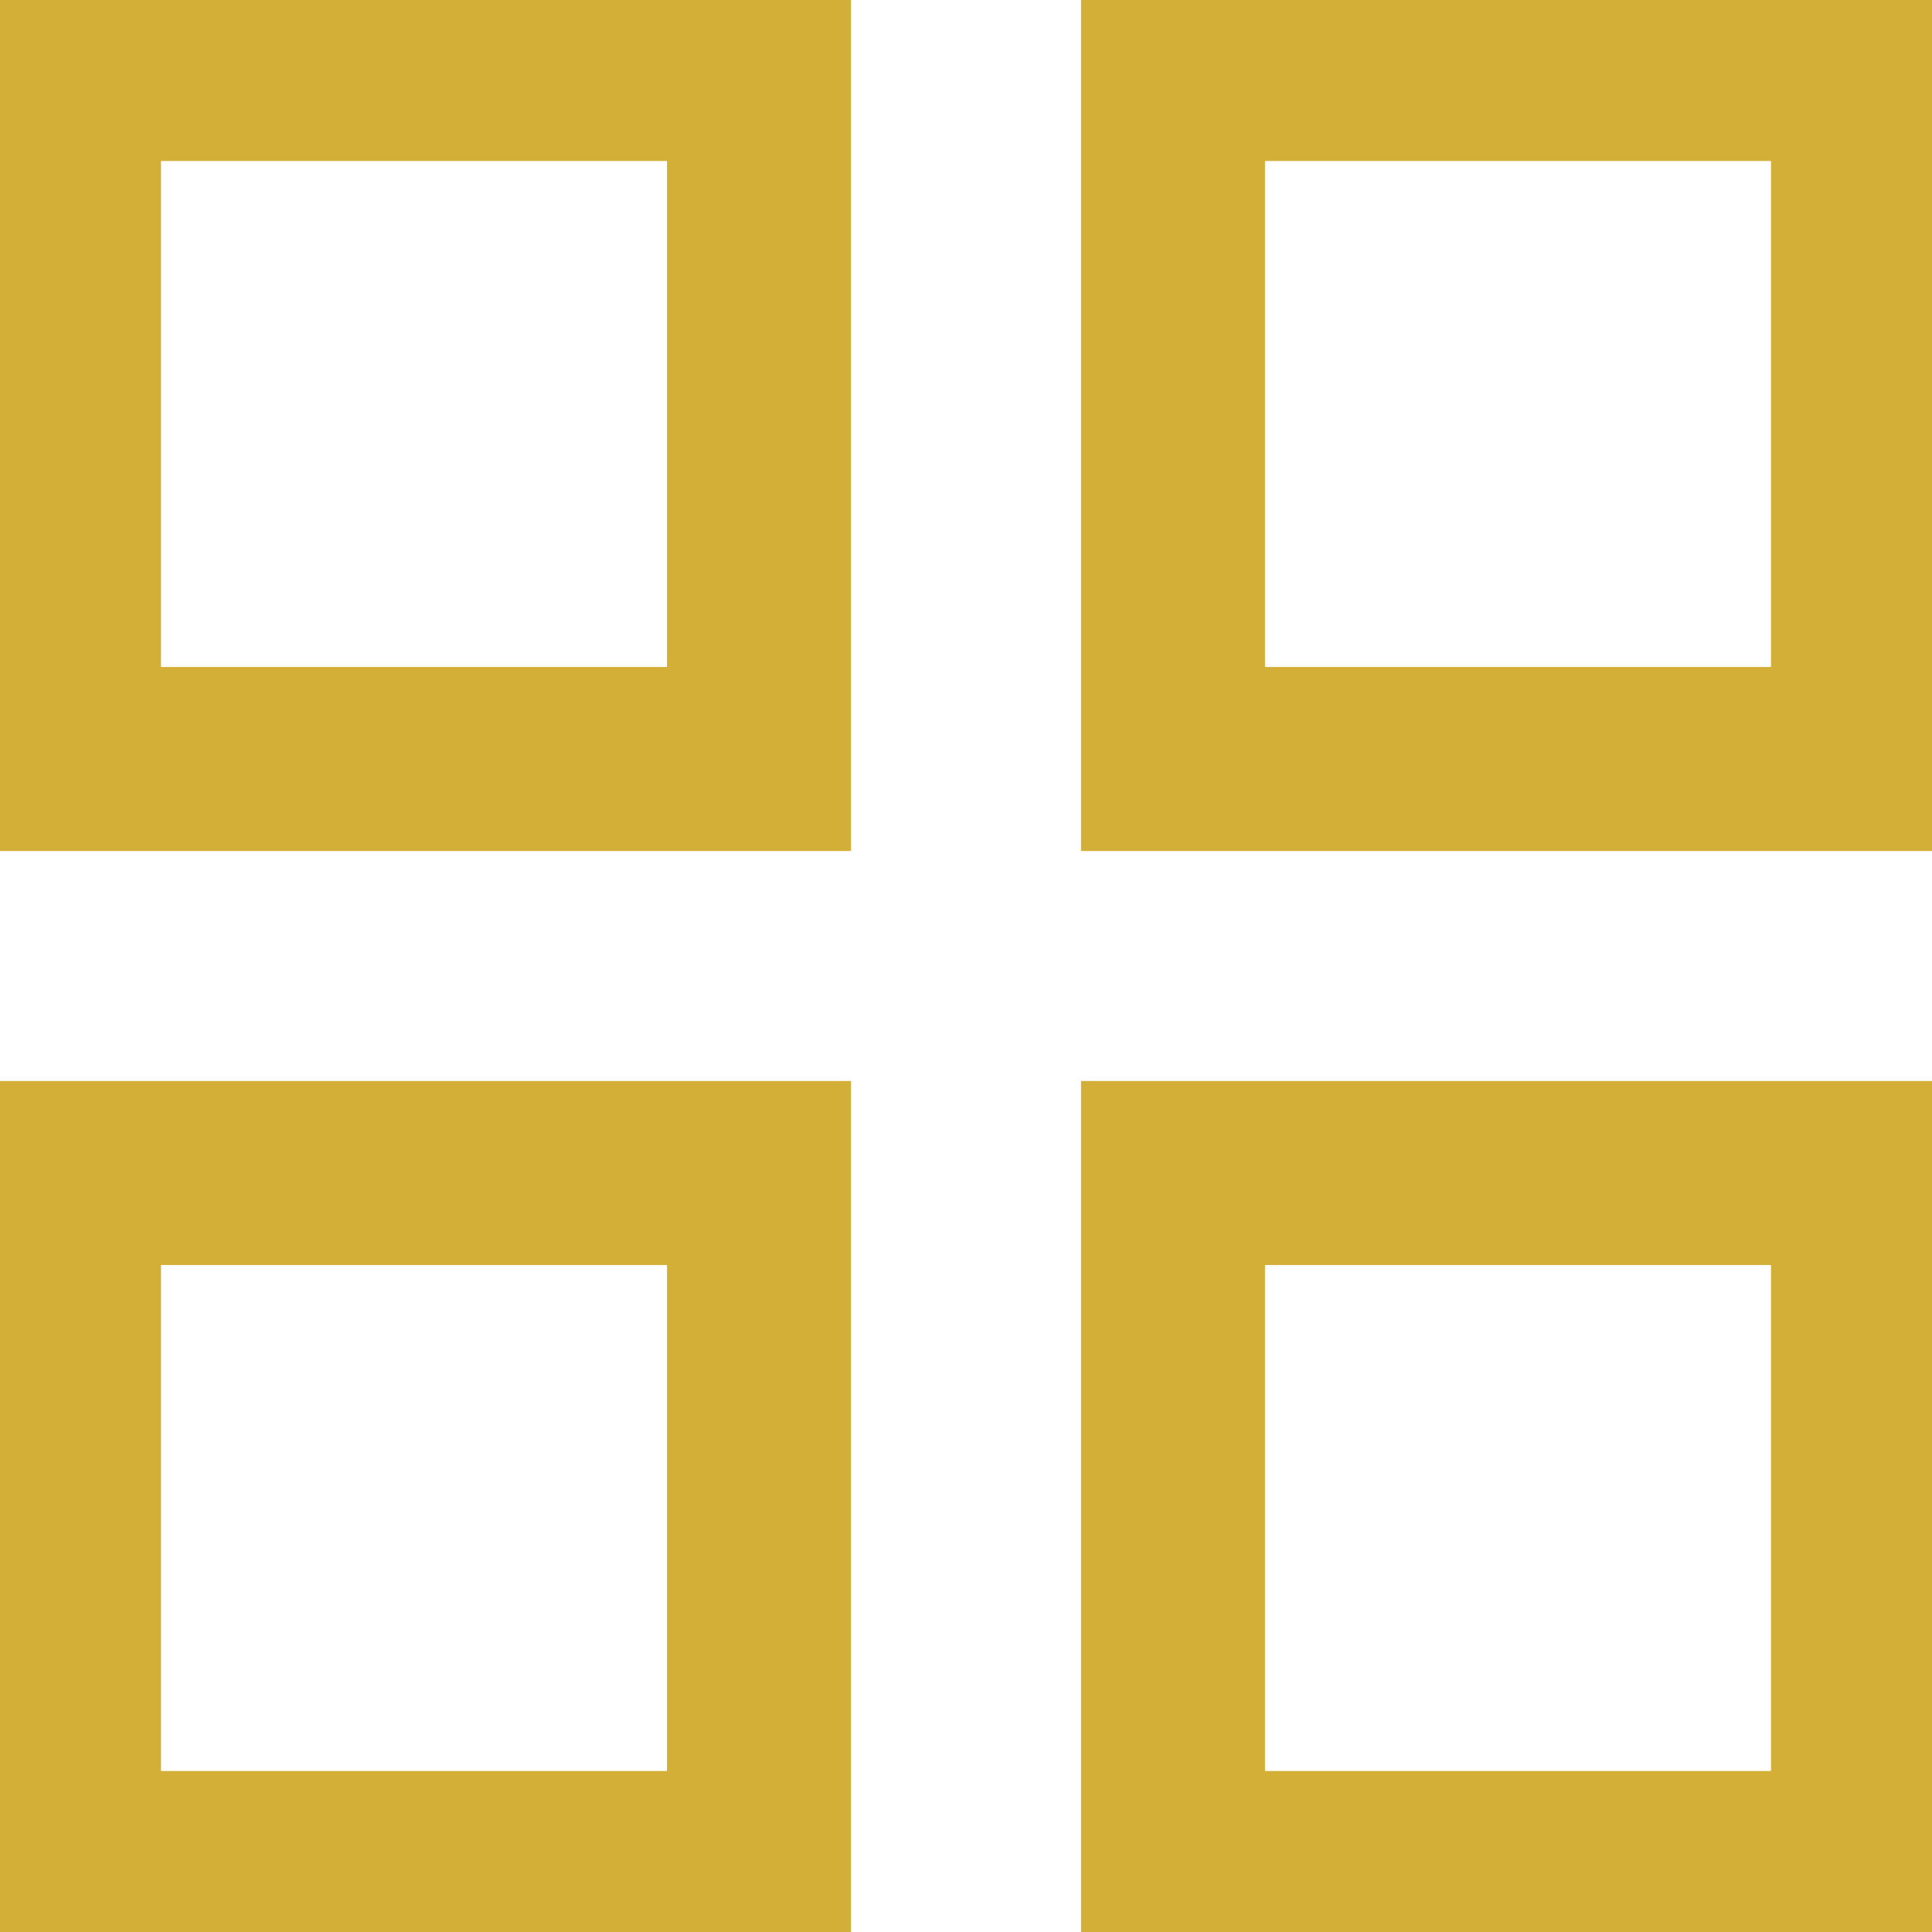 <?xml version="1.0" encoding="UTF-8"?> <svg xmlns="http://www.w3.org/2000/svg" viewBox="0 0 21.00 21.00" data-guides="{&quot;vertical&quot;:[],&quot;horizontal&quot;:[]}"><defs></defs><path fill="none" stroke="#d4af37" fill-opacity="1" stroke-width="2" stroke-opacity="1" alignment-baseline="" baseline-shift="" color="rgb(51, 51, 51)" x="0.75" y="0.75" width="7.5" height="7.5" id="tSvg18ce285d6a8" title="Rectangle 1" d="M0.75 0.75C3.25 0.75 5.75 0.75 8.25 0.75C8.25 3.25 8.25 5.75 8.25 8.25C5.75 8.25 3.25 8.25 0.75 8.25C0.75 5.75 0.75 3.25 0.75 0.75Z" style="transform-origin: -5985px -4985px 0px;"></path><path fill="none" stroke="#d4af37" fill-opacity="1" stroke-width="2" stroke-opacity="1" alignment-baseline="" baseline-shift="" color="rgb(51, 51, 51)" x="12.75" y="0.75" width="7.5" height="7.5" id="tSvge1ed633422" title="Rectangle 2" d="M12.75 0.75C15.25 0.75 17.75 0.75 20.25 0.75C20.25 3.25 20.25 5.75 20.25 8.25C17.75 8.25 15.25 8.25 12.75 8.25C12.75 5.75 12.75 3.25 12.75 0.75Z" style="transform-origin: -5973px -4985px 0px;"></path><path fill="none" stroke="#d4af37" fill-opacity="1" stroke-width="2" stroke-opacity="1" alignment-baseline="" baseline-shift="" color="rgb(51, 51, 51)" x="0.75" y="12.75" width="7.5" height="7.5" id="tSvg7c4bd55dee" title="Rectangle 3" d="M0.75 12.75C3.25 12.75 5.75 12.75 8.25 12.75C8.25 15.25 8.25 17.75 8.25 20.25C5.75 20.25 3.25 20.25 0.75 20.25C0.75 17.75 0.75 15.25 0.75 12.75Z" style="transform-origin: -5985px -4973px 0px;"></path><path fill="none" stroke="#d4af37" fill-opacity="1" stroke-width="2" stroke-opacity="1" alignment-baseline="" baseline-shift="" color="rgb(51, 51, 51)" x="12.75" y="12.75" width="7.5" height="7.5" id="tSvg11be46b3fb8" title="Rectangle 4" d="M12.75 12.75C15.25 12.75 17.75 12.75 20.25 12.75C20.25 15.25 20.25 17.75 20.25 20.25C17.75 20.25 15.25 20.25 12.75 20.25C12.75 17.75 12.75 15.25 12.75 12.75Z" style="transform-origin: -5973px -4973px 0px;"></path></svg> 